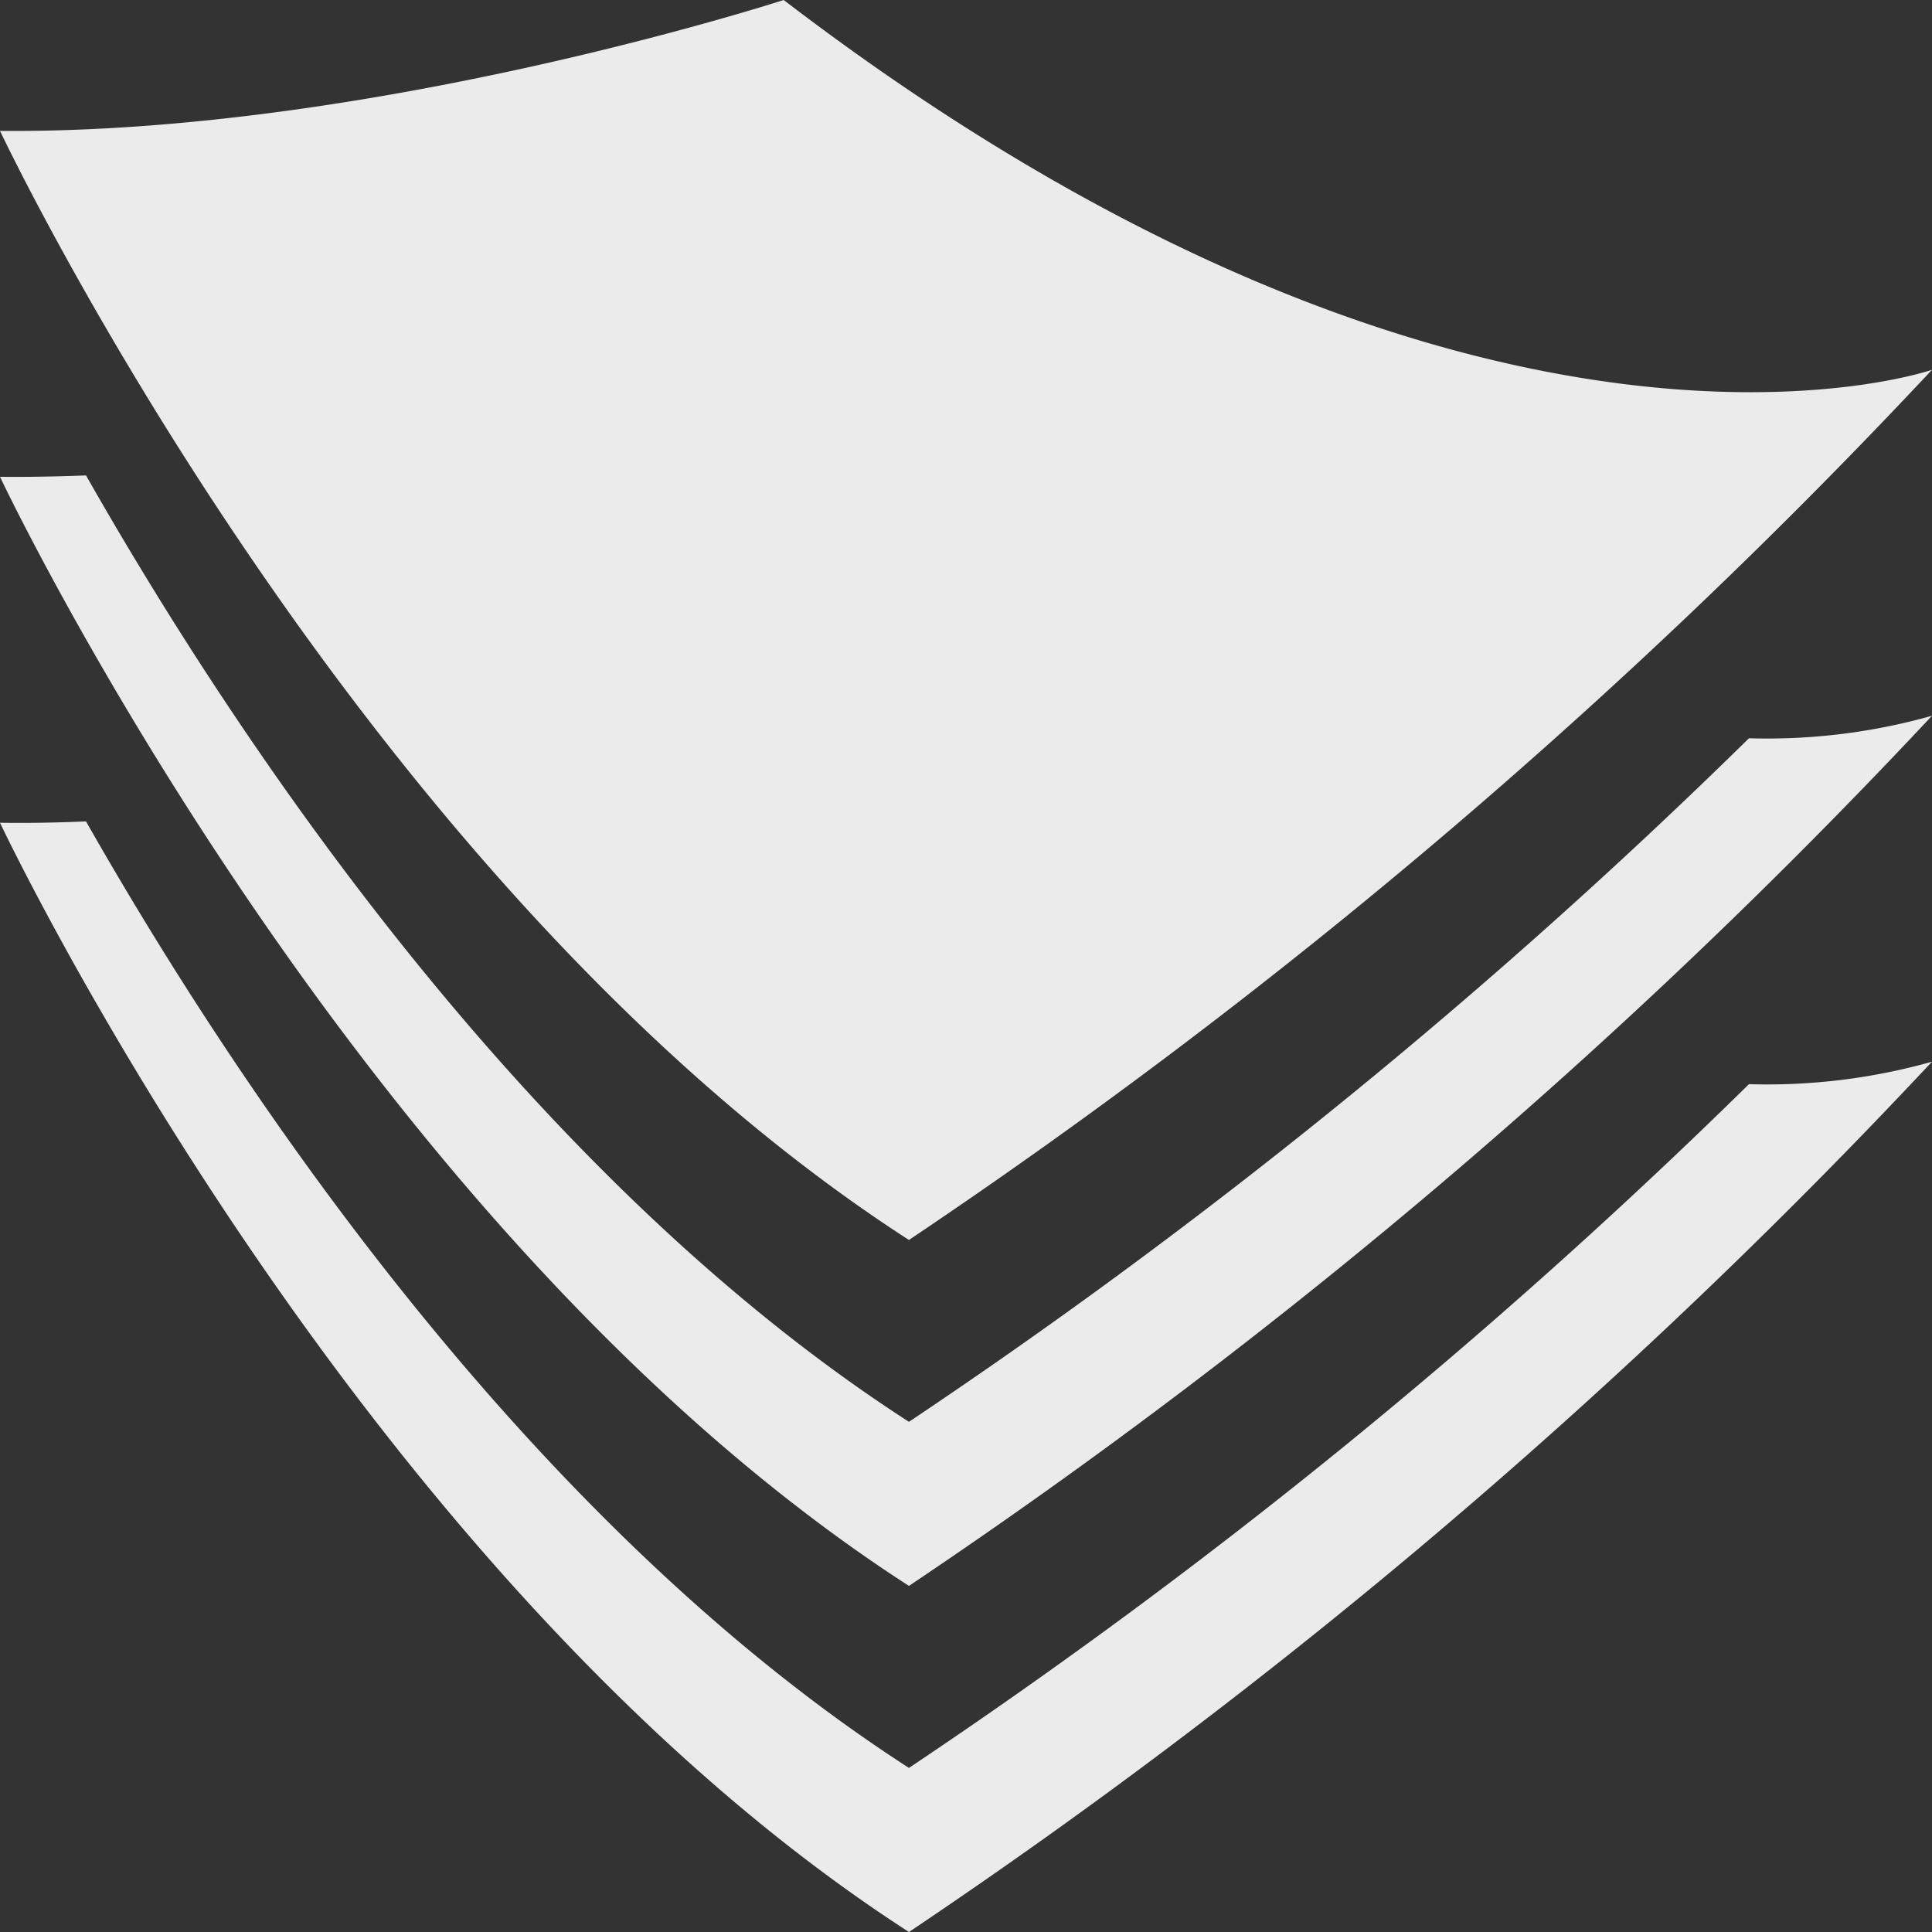 <svg xmlns="http://www.w3.org/2000/svg" width="57" height="57" viewBox="0 0 57 57">
  <rect x="0" y="0" width="57" height="57" fill="#333333" stroke="none"/>
  <g id="logo_plastpartner" opacity="0.9">
    <path id="Path_543" data-name="Path 543" d="M0,3.861s10.438,22.15,26.817,32.722A174.524,174.524,0,0,0,57,10.91S43.512,15.6,23.121,0C23.121,0,10.932,3.963,0,3.861ZM0,14.067S10.438,36.222,26.817,46.789A174.277,174.277,0,0,0,57,21.117a17.9,17.9,0,0,1-5.4.664A171.1,171.1,0,0,1,26.817,41.948C15.2,34.454,6.577,21.139,2.538,14.027,1.692,14.058.842,14.076,0,14.067ZM0,24.274S10.438,46.428,26.817,57A174.439,174.439,0,0,0,57,31.323a17.907,17.907,0,0,1-5.4.663A170.966,170.966,0,0,1,26.817,52.159C15.2,44.665,6.577,31.346,2.538,24.234,1.692,24.27.842,24.287,0,24.274Zm0,0" fill="#fff"/>
  </g>
</svg>

